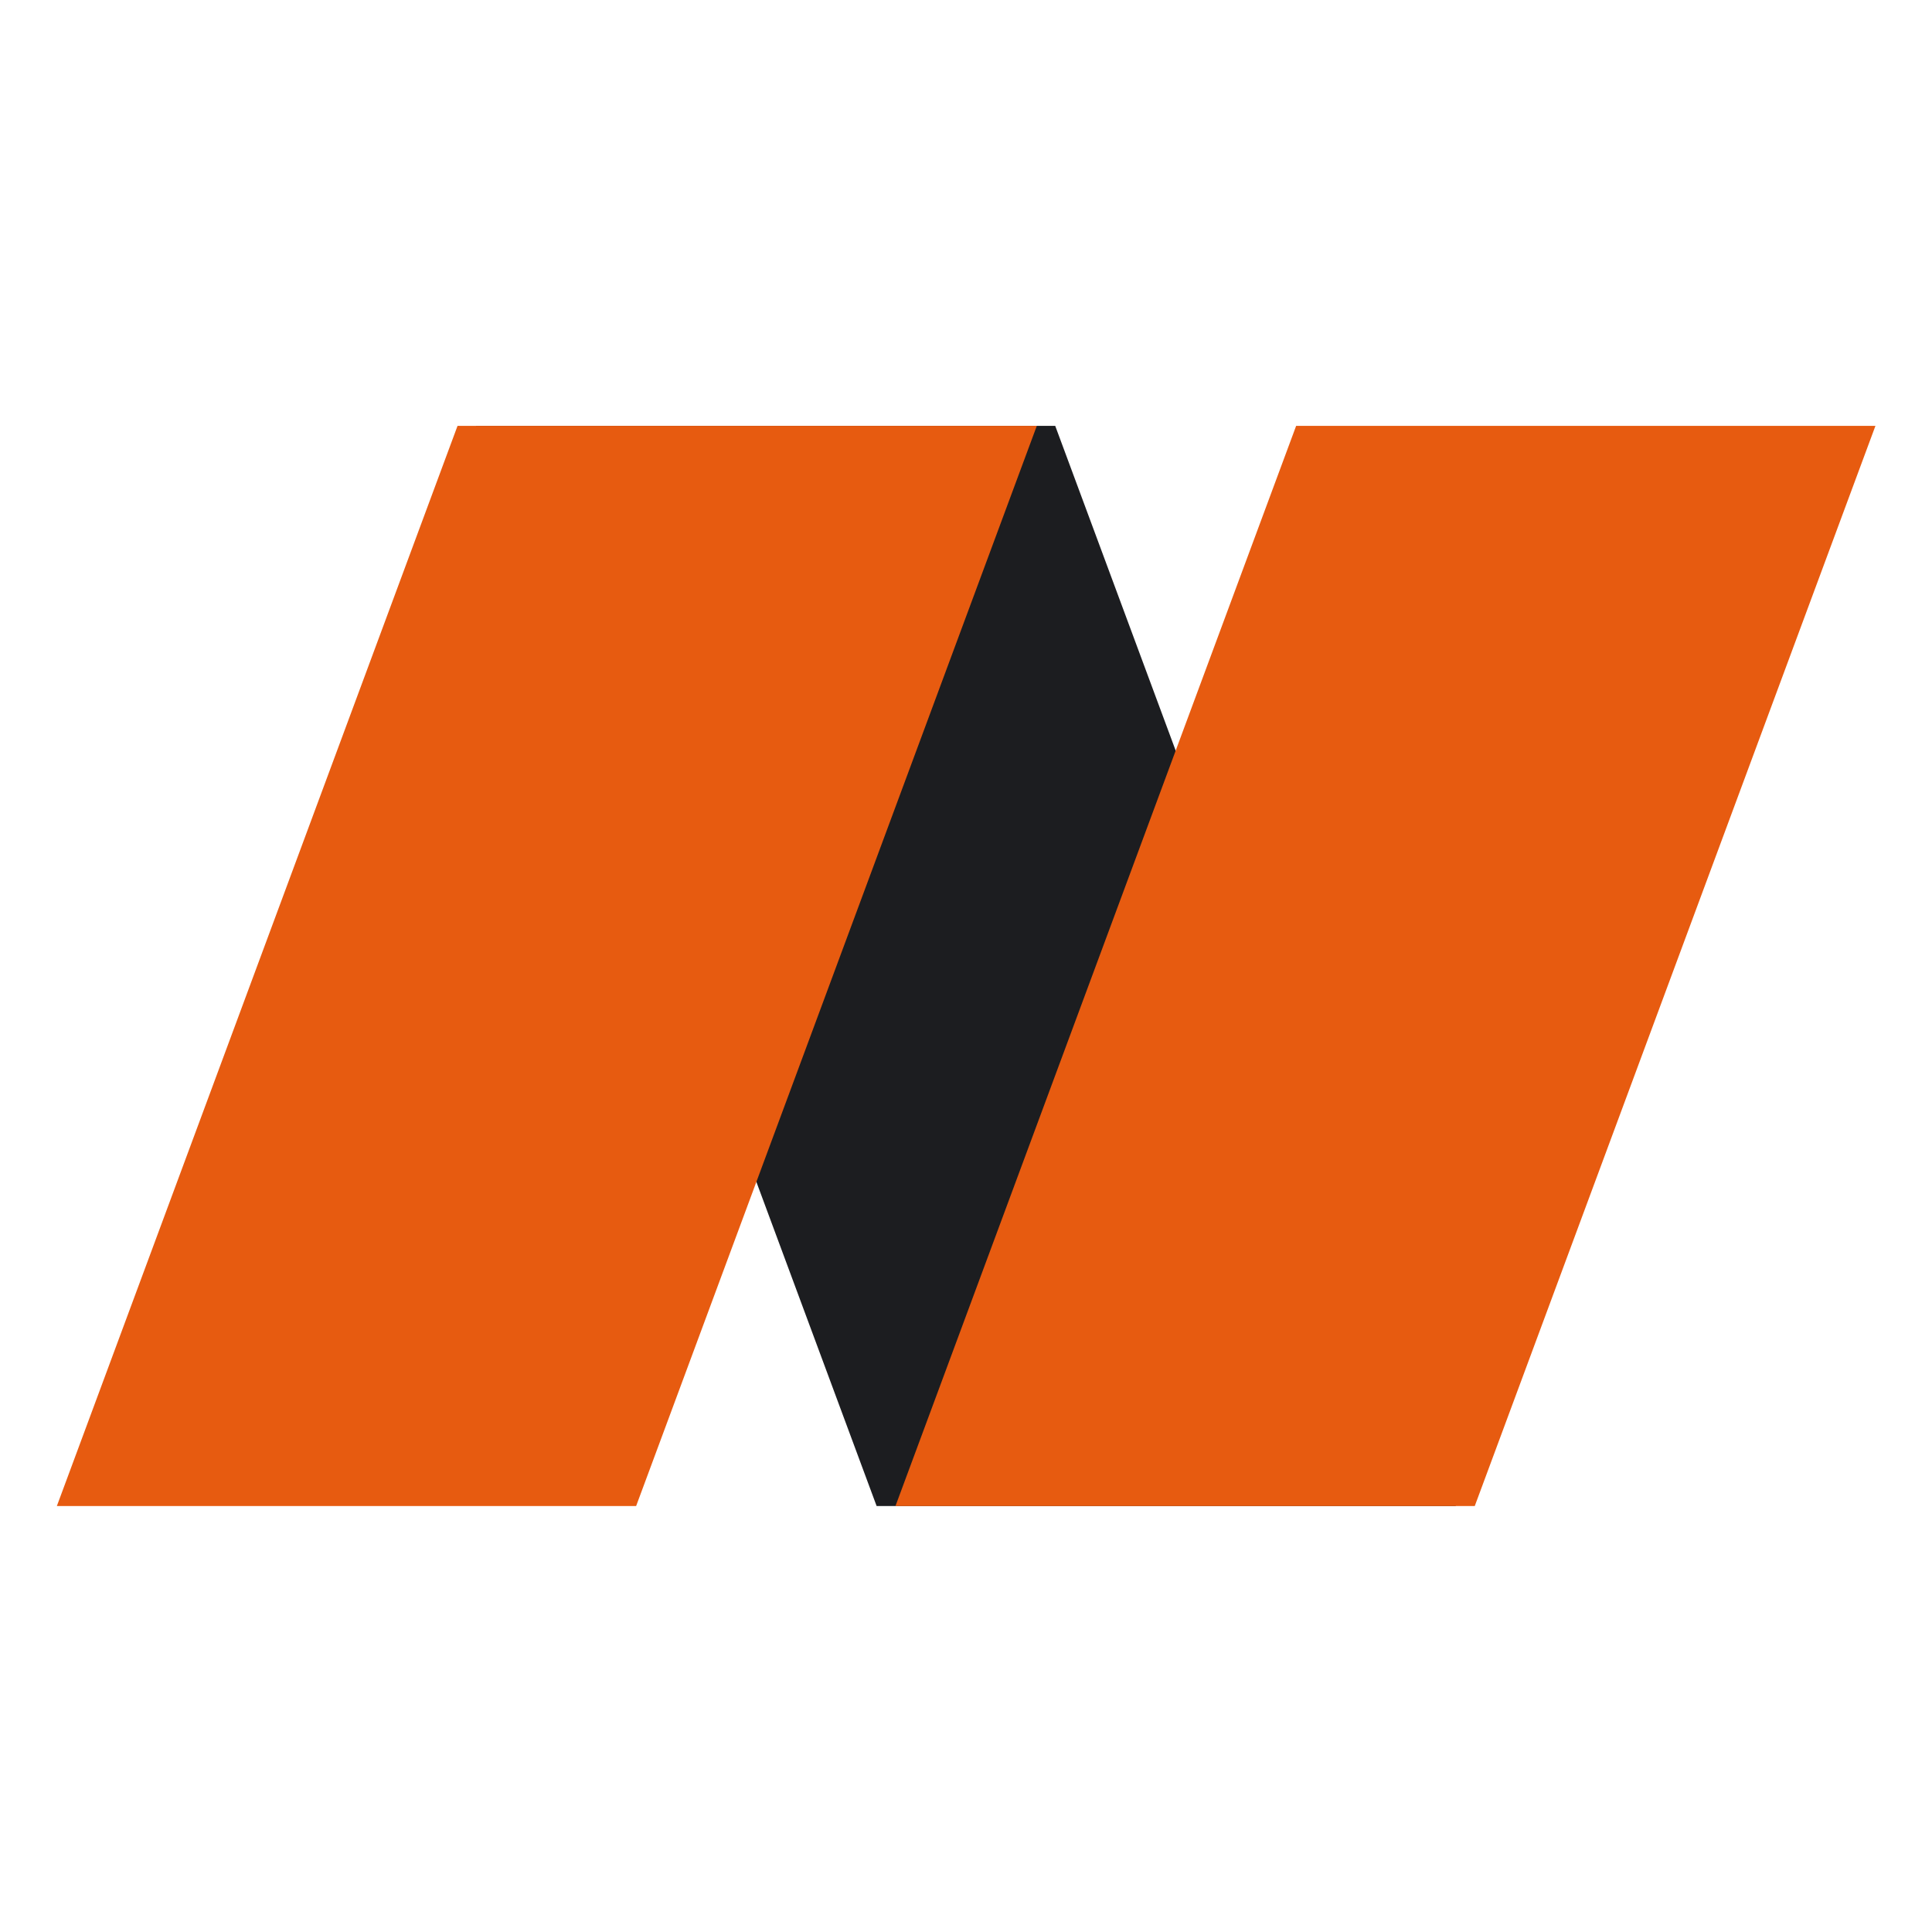<svg xmlns="http://www.w3.org/2000/svg" xmlns:xlink="http://www.w3.org/1999/xlink" width="500" viewBox="0 0 375 375" height="500" preserveAspectRatio="xMidYMid meet"><defs><clipPath id="e12a5529fc"><path d="M 92 82.664 L 283 82.664 L 283 292.664 L 92 292.664 Z M 92 82.664 " clip-rule="nonzero"></path></clipPath><clipPath id="589b9adfab"><path d="M 173 82.664 L 364.188 82.664 L 364.188 292.664 L 173 292.664 Z M 173 82.664 " clip-rule="nonzero"></path></clipPath><clipPath id="87095cb956"><path d="M 11 82.664 L 202 82.664 L 202 292.664 L 11 292.664 Z M 11 82.664 " clip-rule="nonzero"></path></clipPath></defs><g clip-path="url(#e12a5529fc)"><path fill="#1c1d20" d="M 204.816 82.656 L 92.375 82.656 L 170.152 292.32 L 282.59 292.32 L 204.816 82.656 " fill-opacity="1" fill-rule="nonzero"></path></g><g clip-path="url(#589b9adfab)"><path fill="#e75b10" d="M 251.582 82.656 L 364.023 82.656 L 286.25 292.32 L 173.809 292.32 L 251.582 82.656 " fill-opacity="1" fill-rule="nonzero"></path></g><g clip-path="url(#87095cb956)"><path fill="#e75b10" d="M 123.473 292.32 L 11.035 292.32 L 88.809 82.656 L 201.246 82.656 L 123.473 292.32 " fill-opacity="1" fill-rule="nonzero"></path></g></svg>